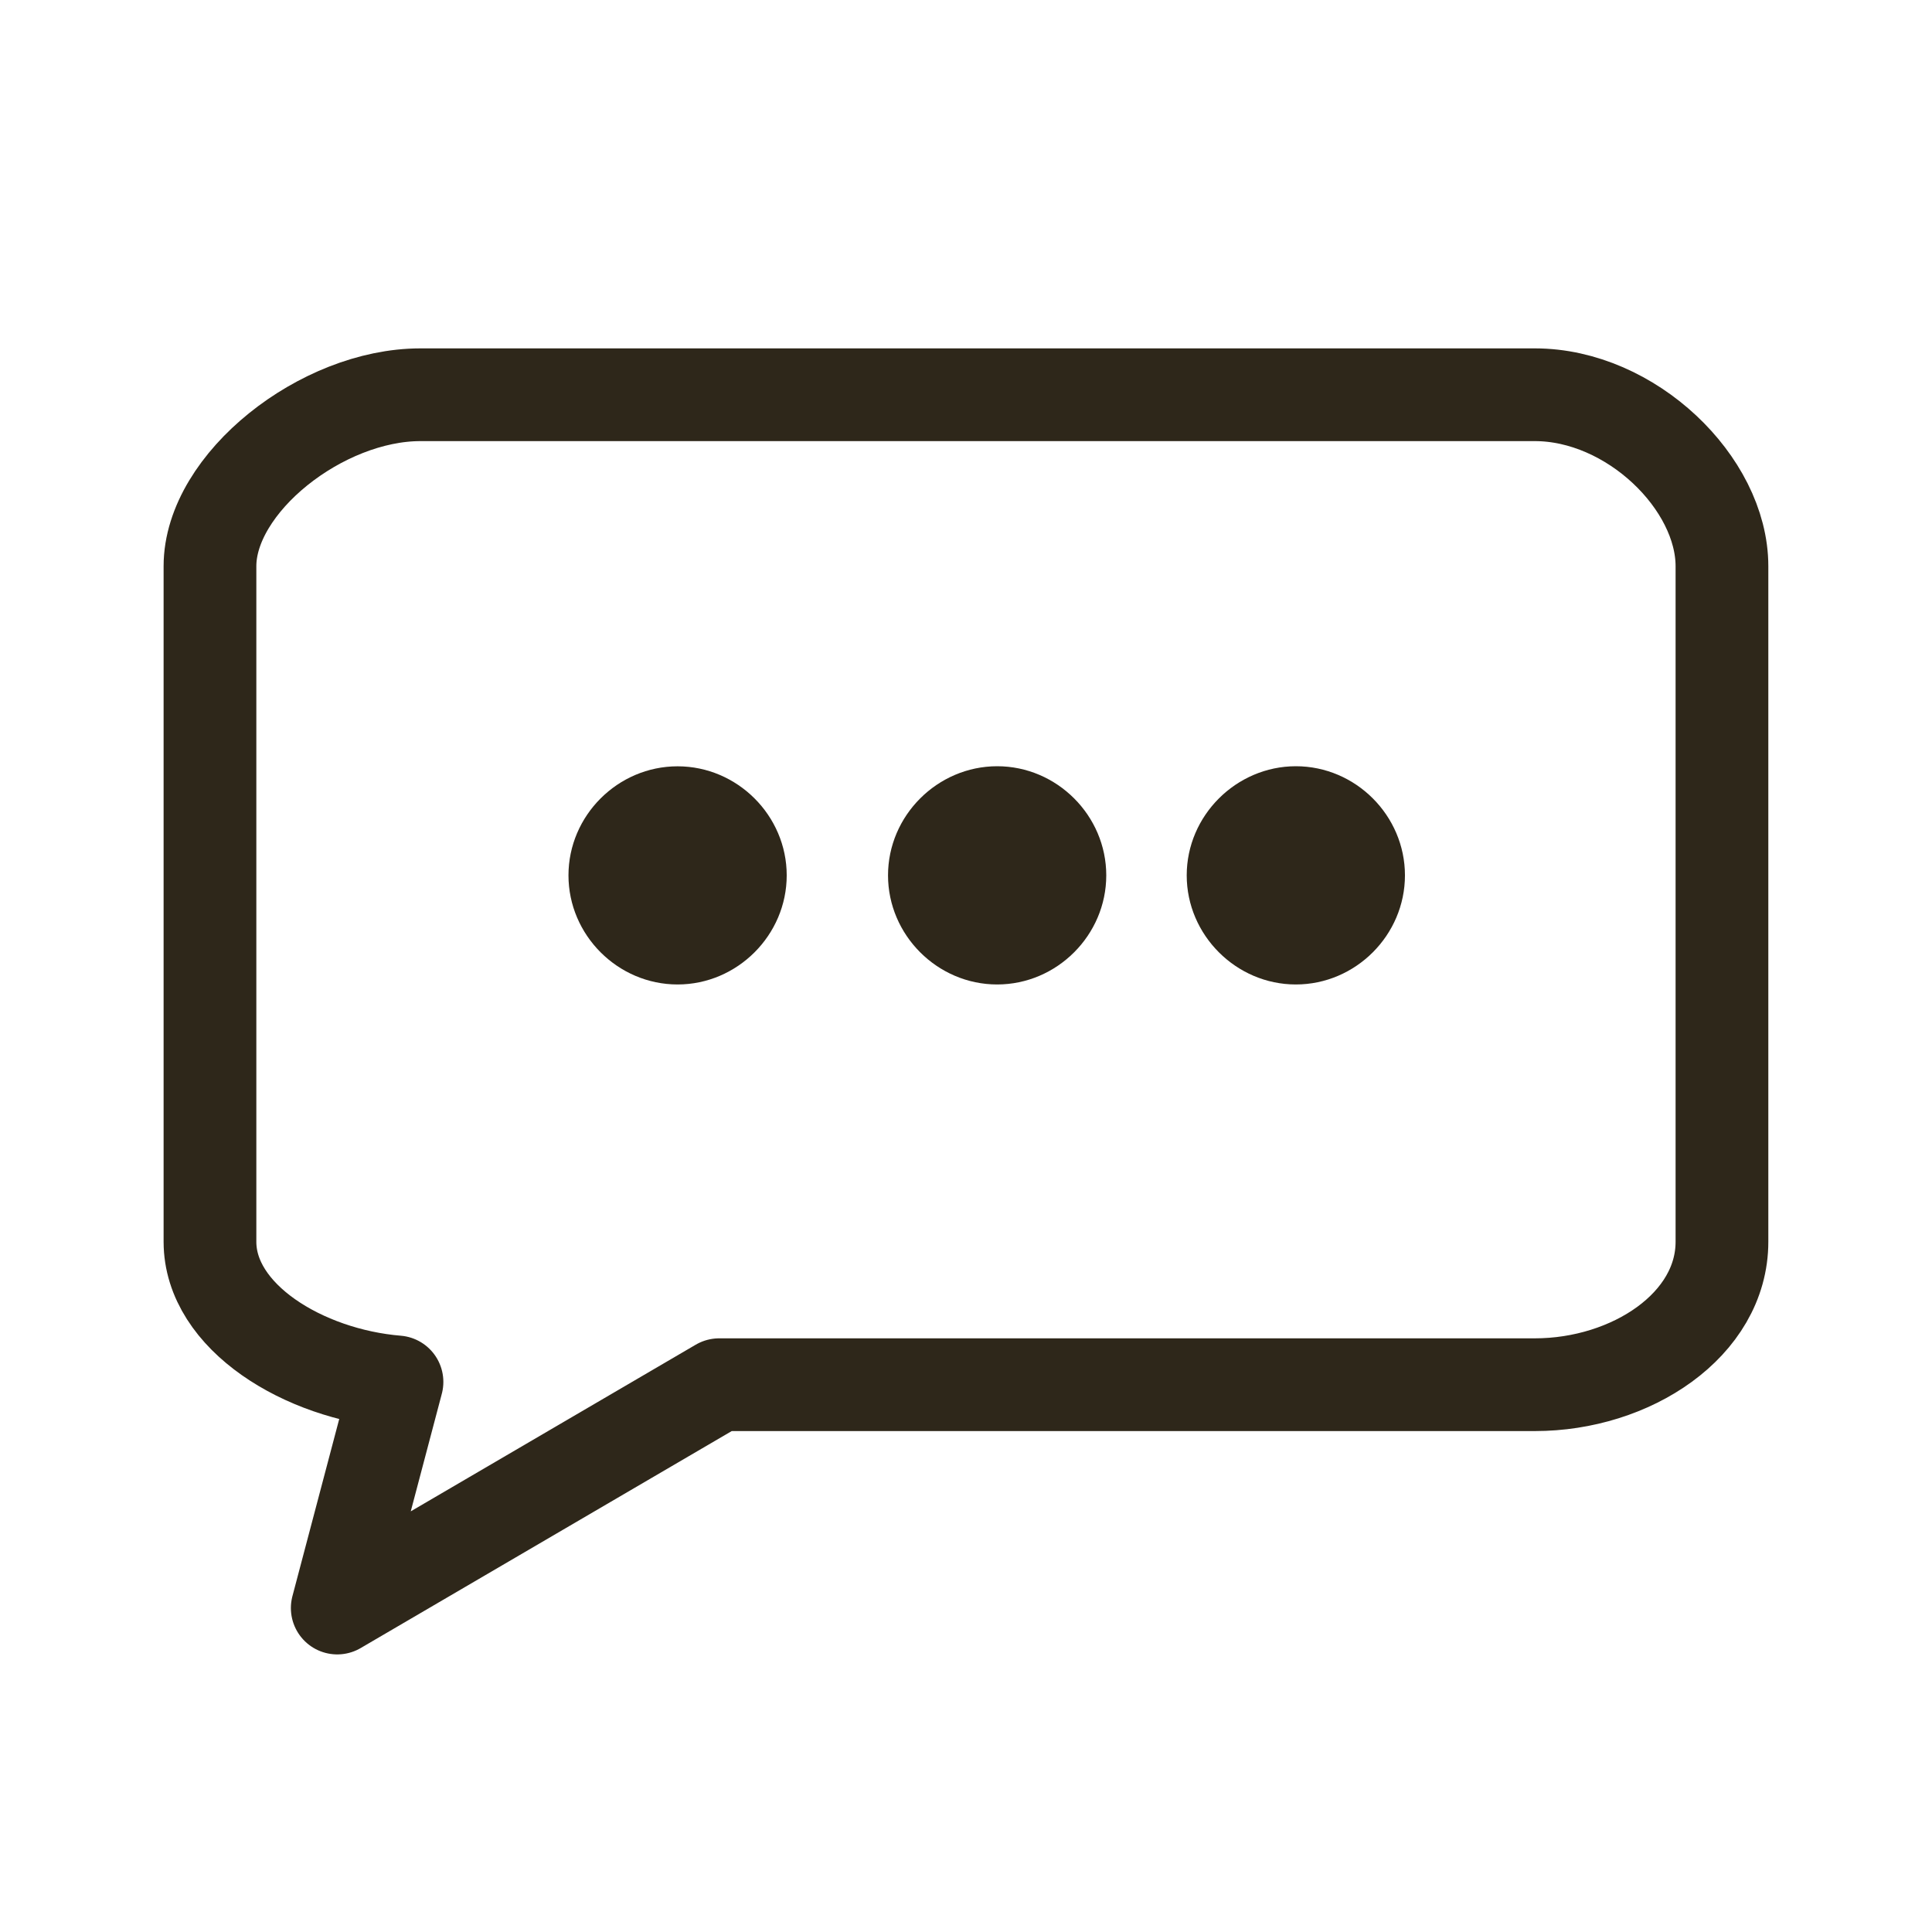 <?xml version="1.0" encoding="utf-8"?>
<!-- Generator: Adobe Illustrator 16.0.3, SVG Export Plug-In . SVG Version: 6.00 Build 0)  -->
<!DOCTYPE svg PUBLIC "-//W3C//DTD SVG 1.1//EN" "http://www.w3.org/Graphics/SVG/1.1/DTD/svg11.dtd">
<svg version="1.1" id="Vrstva_1" xmlns="http://www.w3.org/2000/svg" xmlns:xlink="http://www.w3.org/1999/xlink" x="0px" y="0px"
	 width="25px" height="25px" viewBox="0 0 25 25" enable-background="new 0 0 25 25" xml:space="preserve">
<path fill="none" stroke="#2E271A" stroke-width="1.2" stroke-linecap="round" stroke-linejoin="round" stroke-miterlimit="10" d="
	M4.364,20.808L4.364,20.808l0.773-2.926c-1.21-0.1-2.42-0.84-2.42-1.814V7.327c0-1.076,1.445-2.219,2.723-2.219h14.421
	c1.244,0,2.421,1.143,2.421,2.219v1.647v7.094c0,1.076-1.177,1.85-2.421,1.85H9.306L4.364,20.808z"/>
<path fill="#2E271A" d="M7.356,11.327L7.356,11.327c0,0.773,0.638,1.412,1.412,1.412c0.773,0,1.412-0.639,1.412-1.412
	S9.541,9.916,8.768,9.916C7.994,9.916,7.356,10.554,7.356,11.327L7.356,11.327z"/>
<path fill="#2E271A" d="M11.491,11.327L11.491,11.327c0,0.773,0.639,1.412,1.412,1.412c0.774,0,1.412-0.639,1.412-1.412
	s-0.638-1.412-1.412-1.412C12.13,9.916,11.491,10.554,11.491,11.327L11.491,11.327z"/>
<path fill="#2E271A" d="M15.356,11.327L15.356,11.327c0,0.773,0.64,1.412,1.412,1.412c0.774,0,1.412-0.639,1.412-1.412
	s-0.638-1.412-1.412-1.412C15.996,9.916,15.356,10.554,15.356,11.327L15.356,11.327z"/>
</svg>
